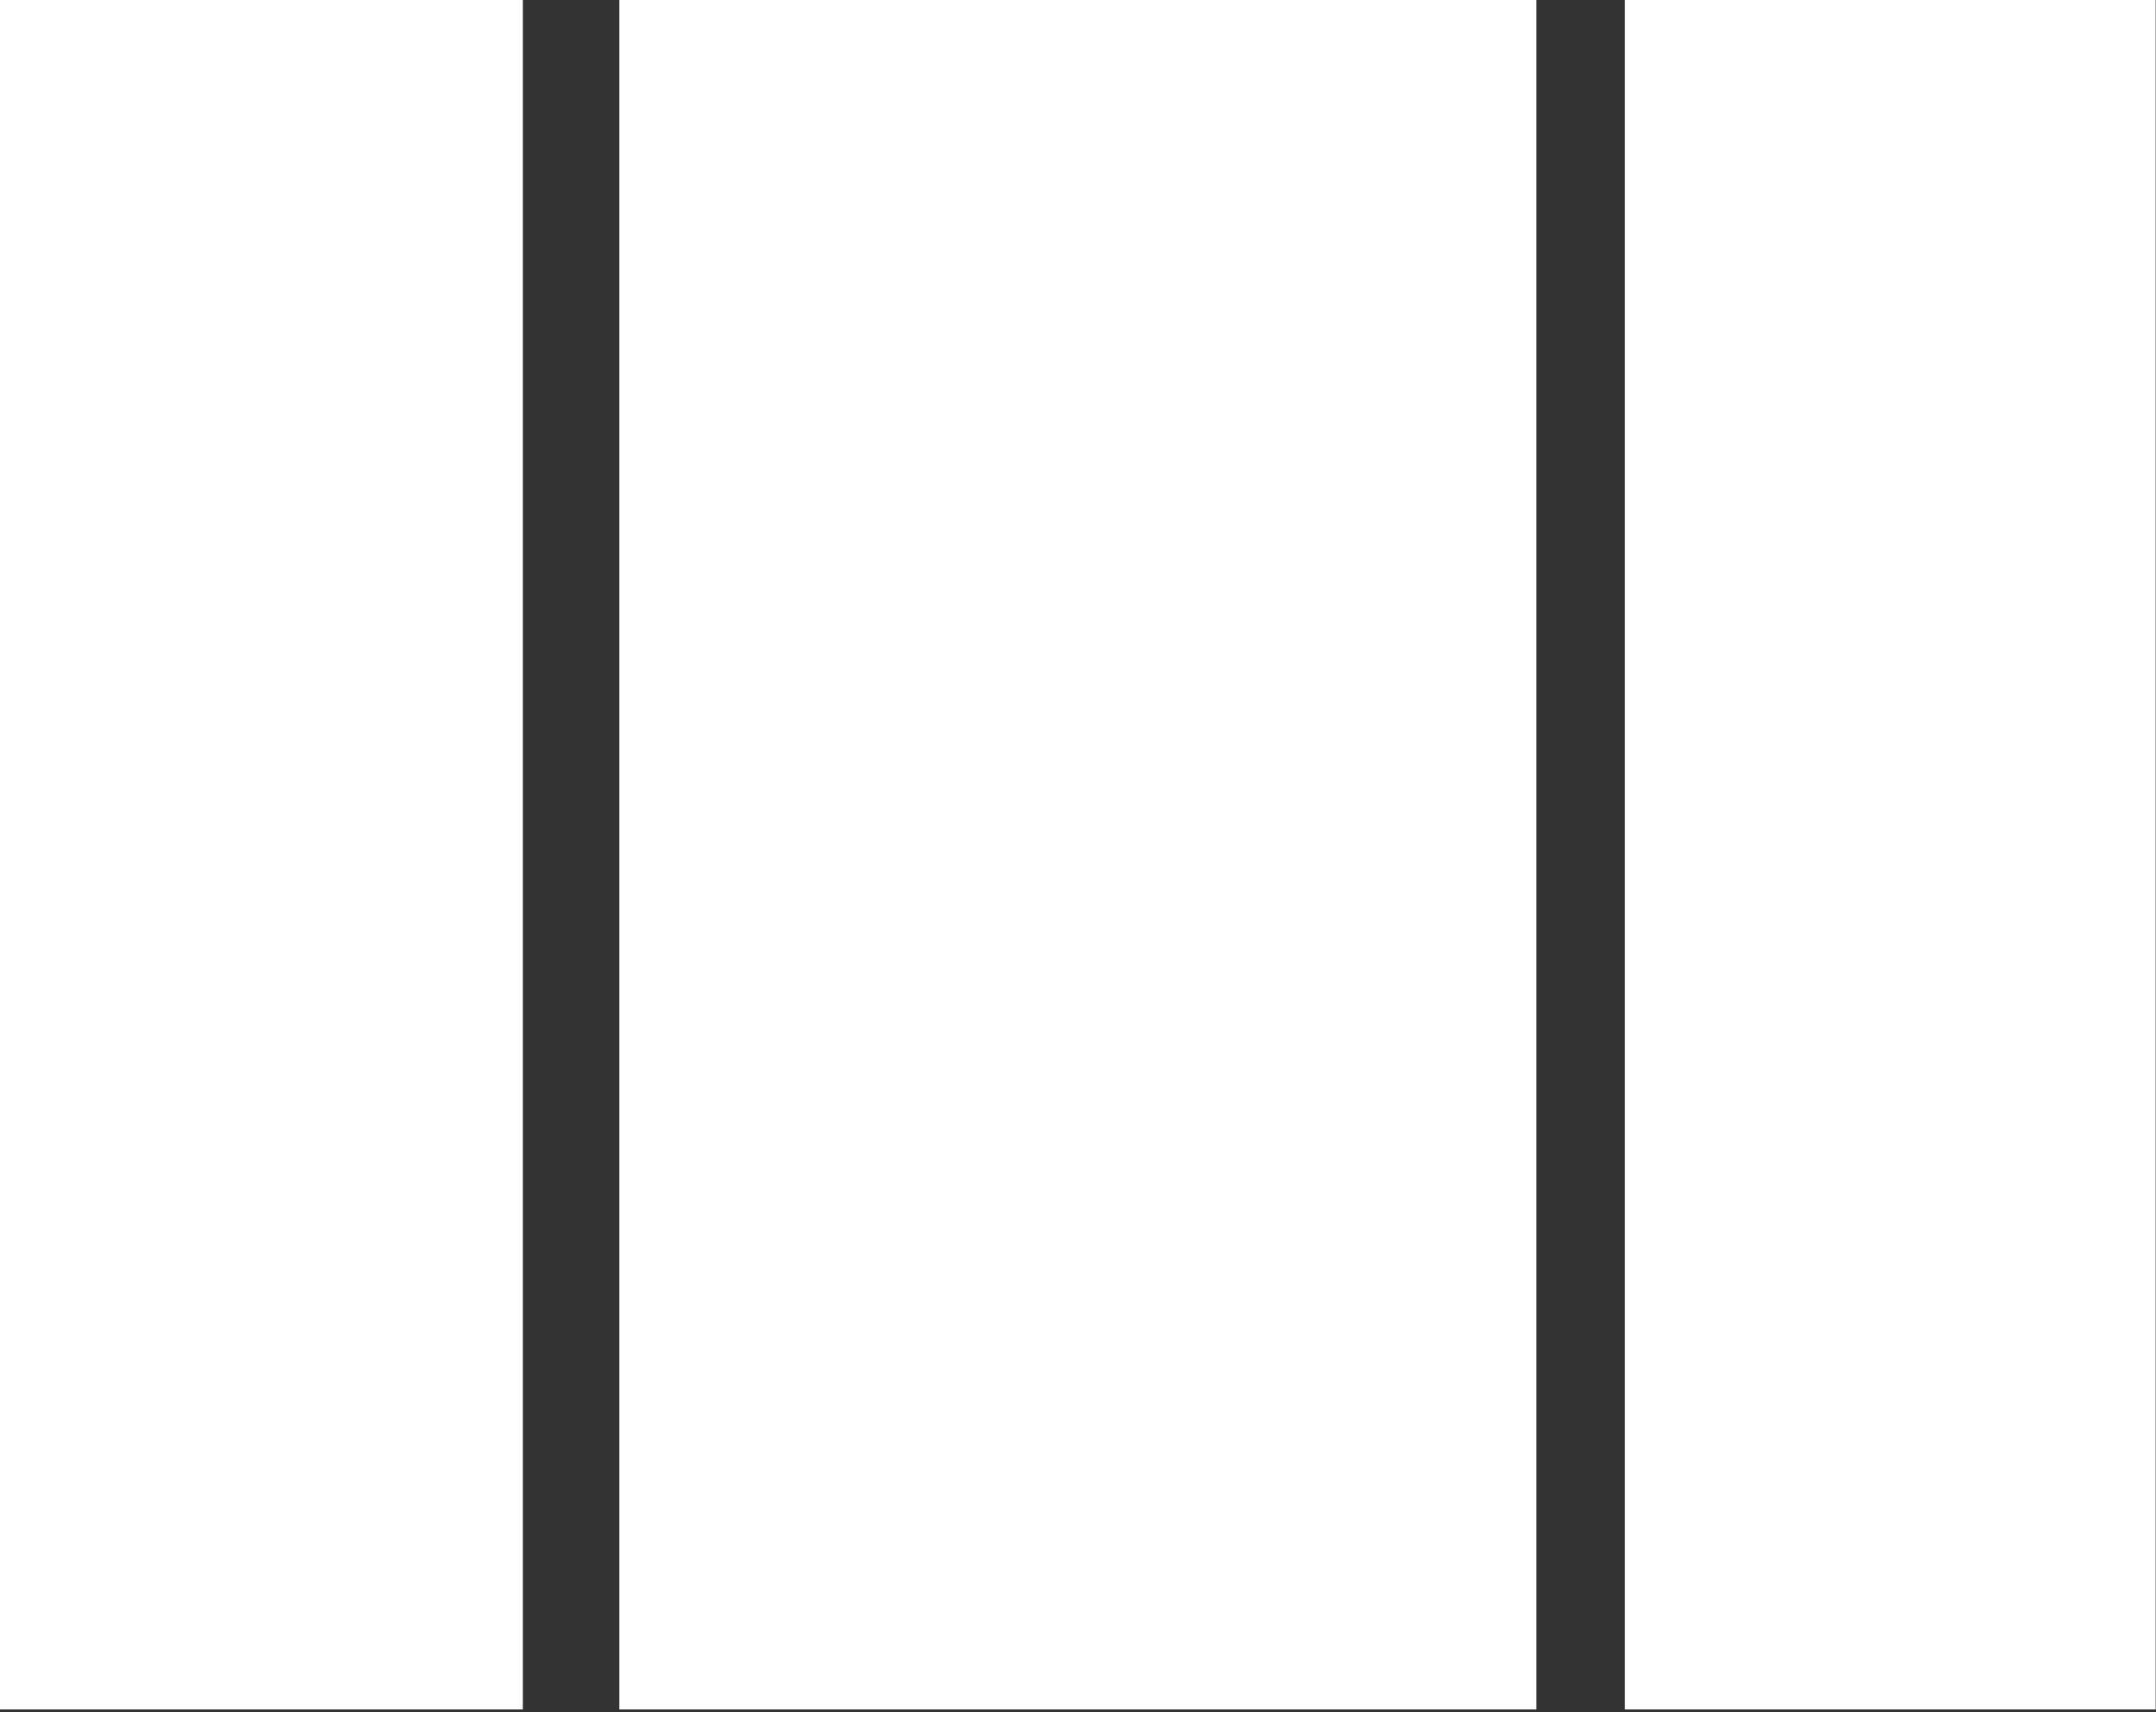 <svg width="437" height="347" viewBox="0 0 437 347" fill="none" xmlns="http://www.w3.org/2000/svg">
<rect x="0" y="0" width="437" height="347" fill="#333333" stroke="none"/>
<rect width="105.972" height="346.458" fill="white"/>
<rect x="125.537" width="185.859" height="346.458" fill="white"/>
<rect x="329.328" width="107.603" height="346.458" fill="white"/>
</svg>
